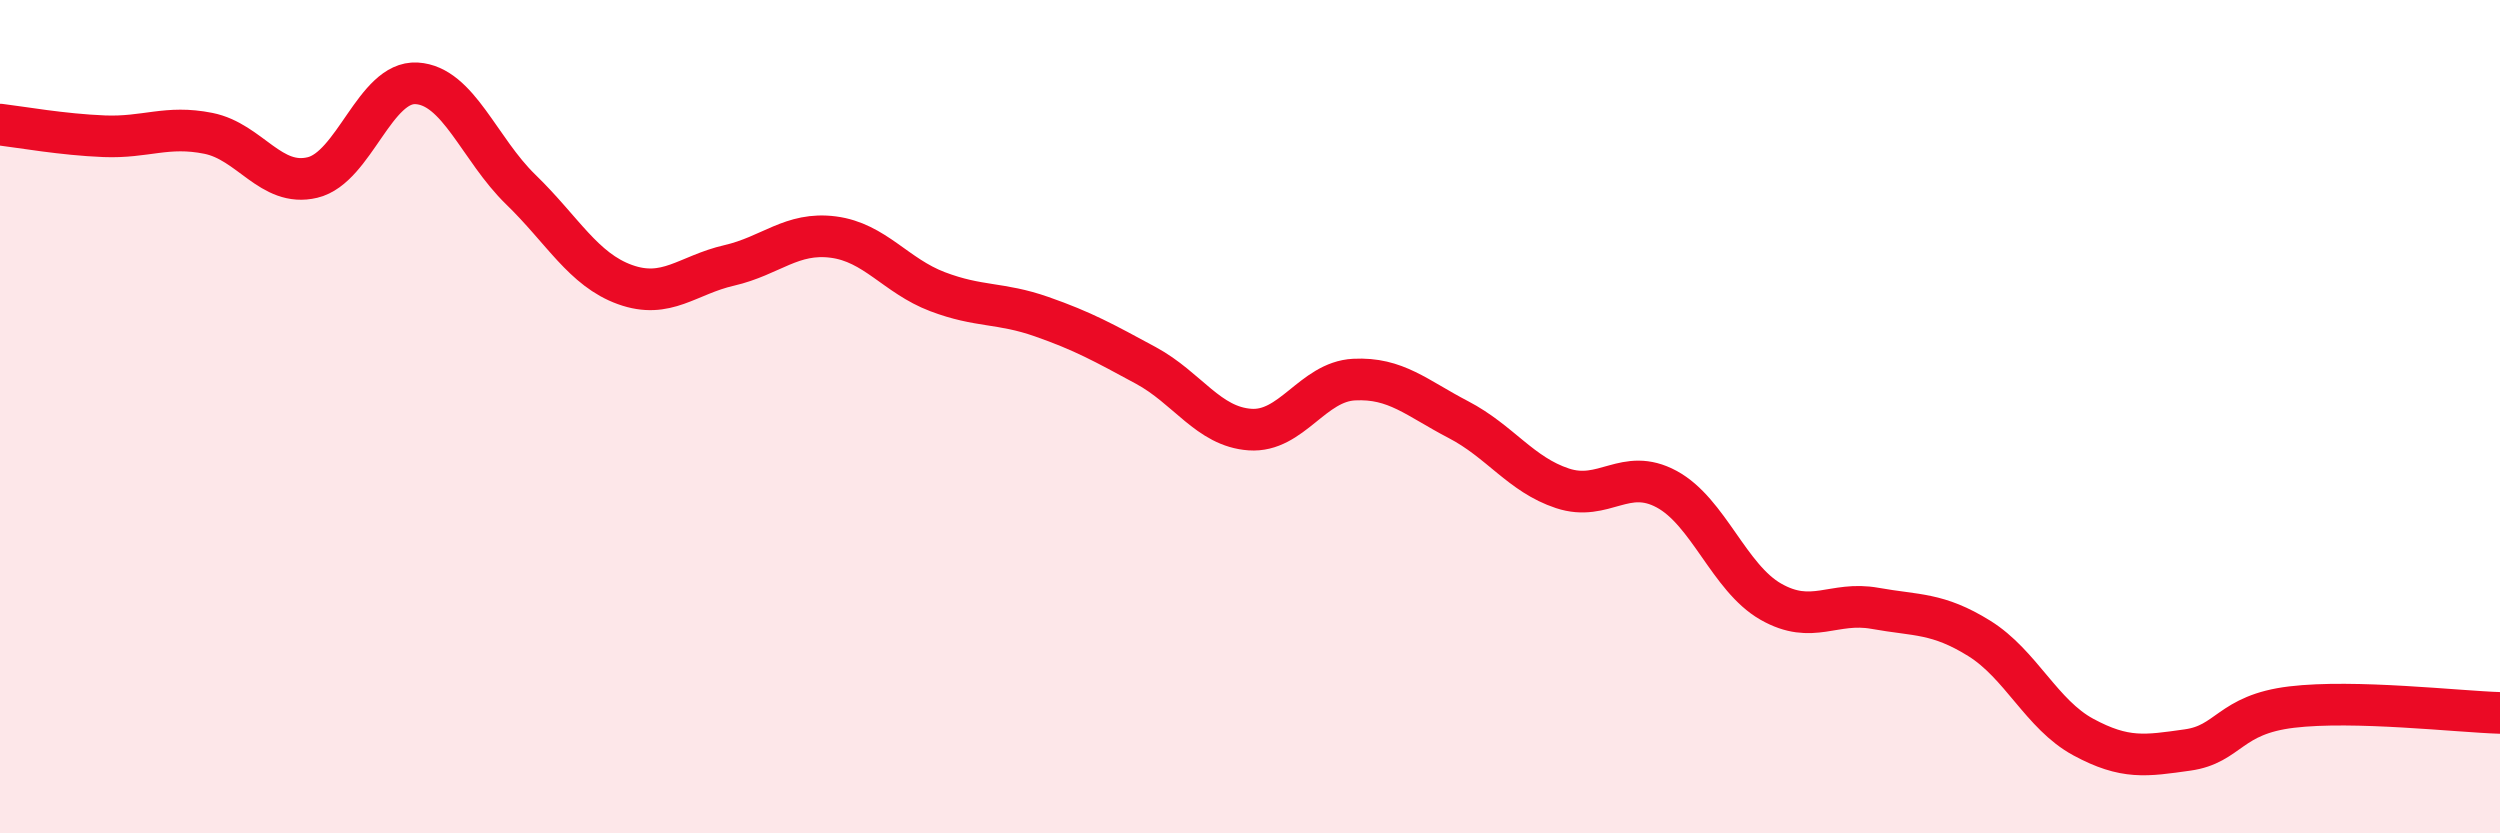 
    <svg width="60" height="20" viewBox="0 0 60 20" xmlns="http://www.w3.org/2000/svg">
      <path
        d="M 0,2.99 C 0.5,3.05 1.5,3.23 2.5,3.27 C 3.5,3.31 4,3 5,3.2 C 6,3.4 6.5,4.5 7.5,4.26 C 8.5,4.02 9,1.94 10,2 C 11,2.06 11.5,3.58 12.5,4.55 C 13.5,5.52 14,6.47 15,6.83 C 16,7.19 16.5,6.6 17.5,6.37 C 18.5,6.14 19,5.56 20,5.69 C 21,5.82 21.5,6.62 22.5,7 C 23.5,7.38 24,7.25 25,7.6 C 26,7.95 26.5,8.23 27.5,8.77 C 28.5,9.31 29,10.24 30,10.31 C 31,10.38 31.5,9.16 32.5,9.11 C 33.5,9.06 34,9.55 35,10.07 C 36,10.59 36.5,11.39 37.5,11.72 C 38.5,12.05 39,11.2 40,11.74 C 41,12.28 41.5,13.87 42.5,14.44 C 43.5,15.01 44,14.42 45,14.6 C 46,14.78 46.5,14.7 47.5,15.32 C 48.5,15.94 49,17.15 50,17.69 C 51,18.23 51.5,18.14 52.5,18 C 53.5,17.86 53.5,17.15 55,16.97 C 56.5,16.79 59,17.08 60,17.11L60 20L0 20Z"
        fill="#EB0A25"
        opacity="0.1"
        stroke-linecap="round"
        stroke-linejoin="round"
      />
      <path
        d="M 0,2.99 C 0.5,3.05 1.5,3.23 2.5,3.27 C 3.5,3.31 4,3 5,3.2 C 6,3.4 6.5,4.5 7.5,4.26 C 8.5,4.02 9,1.94 10,2 C 11,2.06 11.5,3.58 12.5,4.55 C 13.5,5.52 14,6.47 15,6.83 C 16,7.19 16.5,6.6 17.5,6.37 C 18.5,6.14 19,5.56 20,5.69 C 21,5.82 21.5,6.62 22.5,7 C 23.5,7.38 24,7.25 25,7.6 C 26,7.95 26.5,8.23 27.5,8.77 C 28.5,9.31 29,10.24 30,10.31 C 31,10.38 31.5,9.16 32.5,9.11 C 33.5,9.06 34,9.55 35,10.07 C 36,10.59 36.5,11.39 37.5,11.72 C 38.5,12.05 39,11.2 40,11.74 C 41,12.28 41.5,13.87 42.5,14.44 C 43.5,15.01 44,14.42 45,14.6 C 46,14.78 46.5,14.7 47.5,15.32 C 48.5,15.94 49,17.15 50,17.69 C 51,18.23 51.5,18.14 52.5,18 C 53.5,17.86 53.5,17.15 55,16.97 C 56.5,16.79 59,17.08 60,17.11"
        stroke="#EB0A25"
        stroke-width="1"
        fill="none"
        stroke-linecap="round"
        stroke-linejoin="round"
      />
    </svg>
  